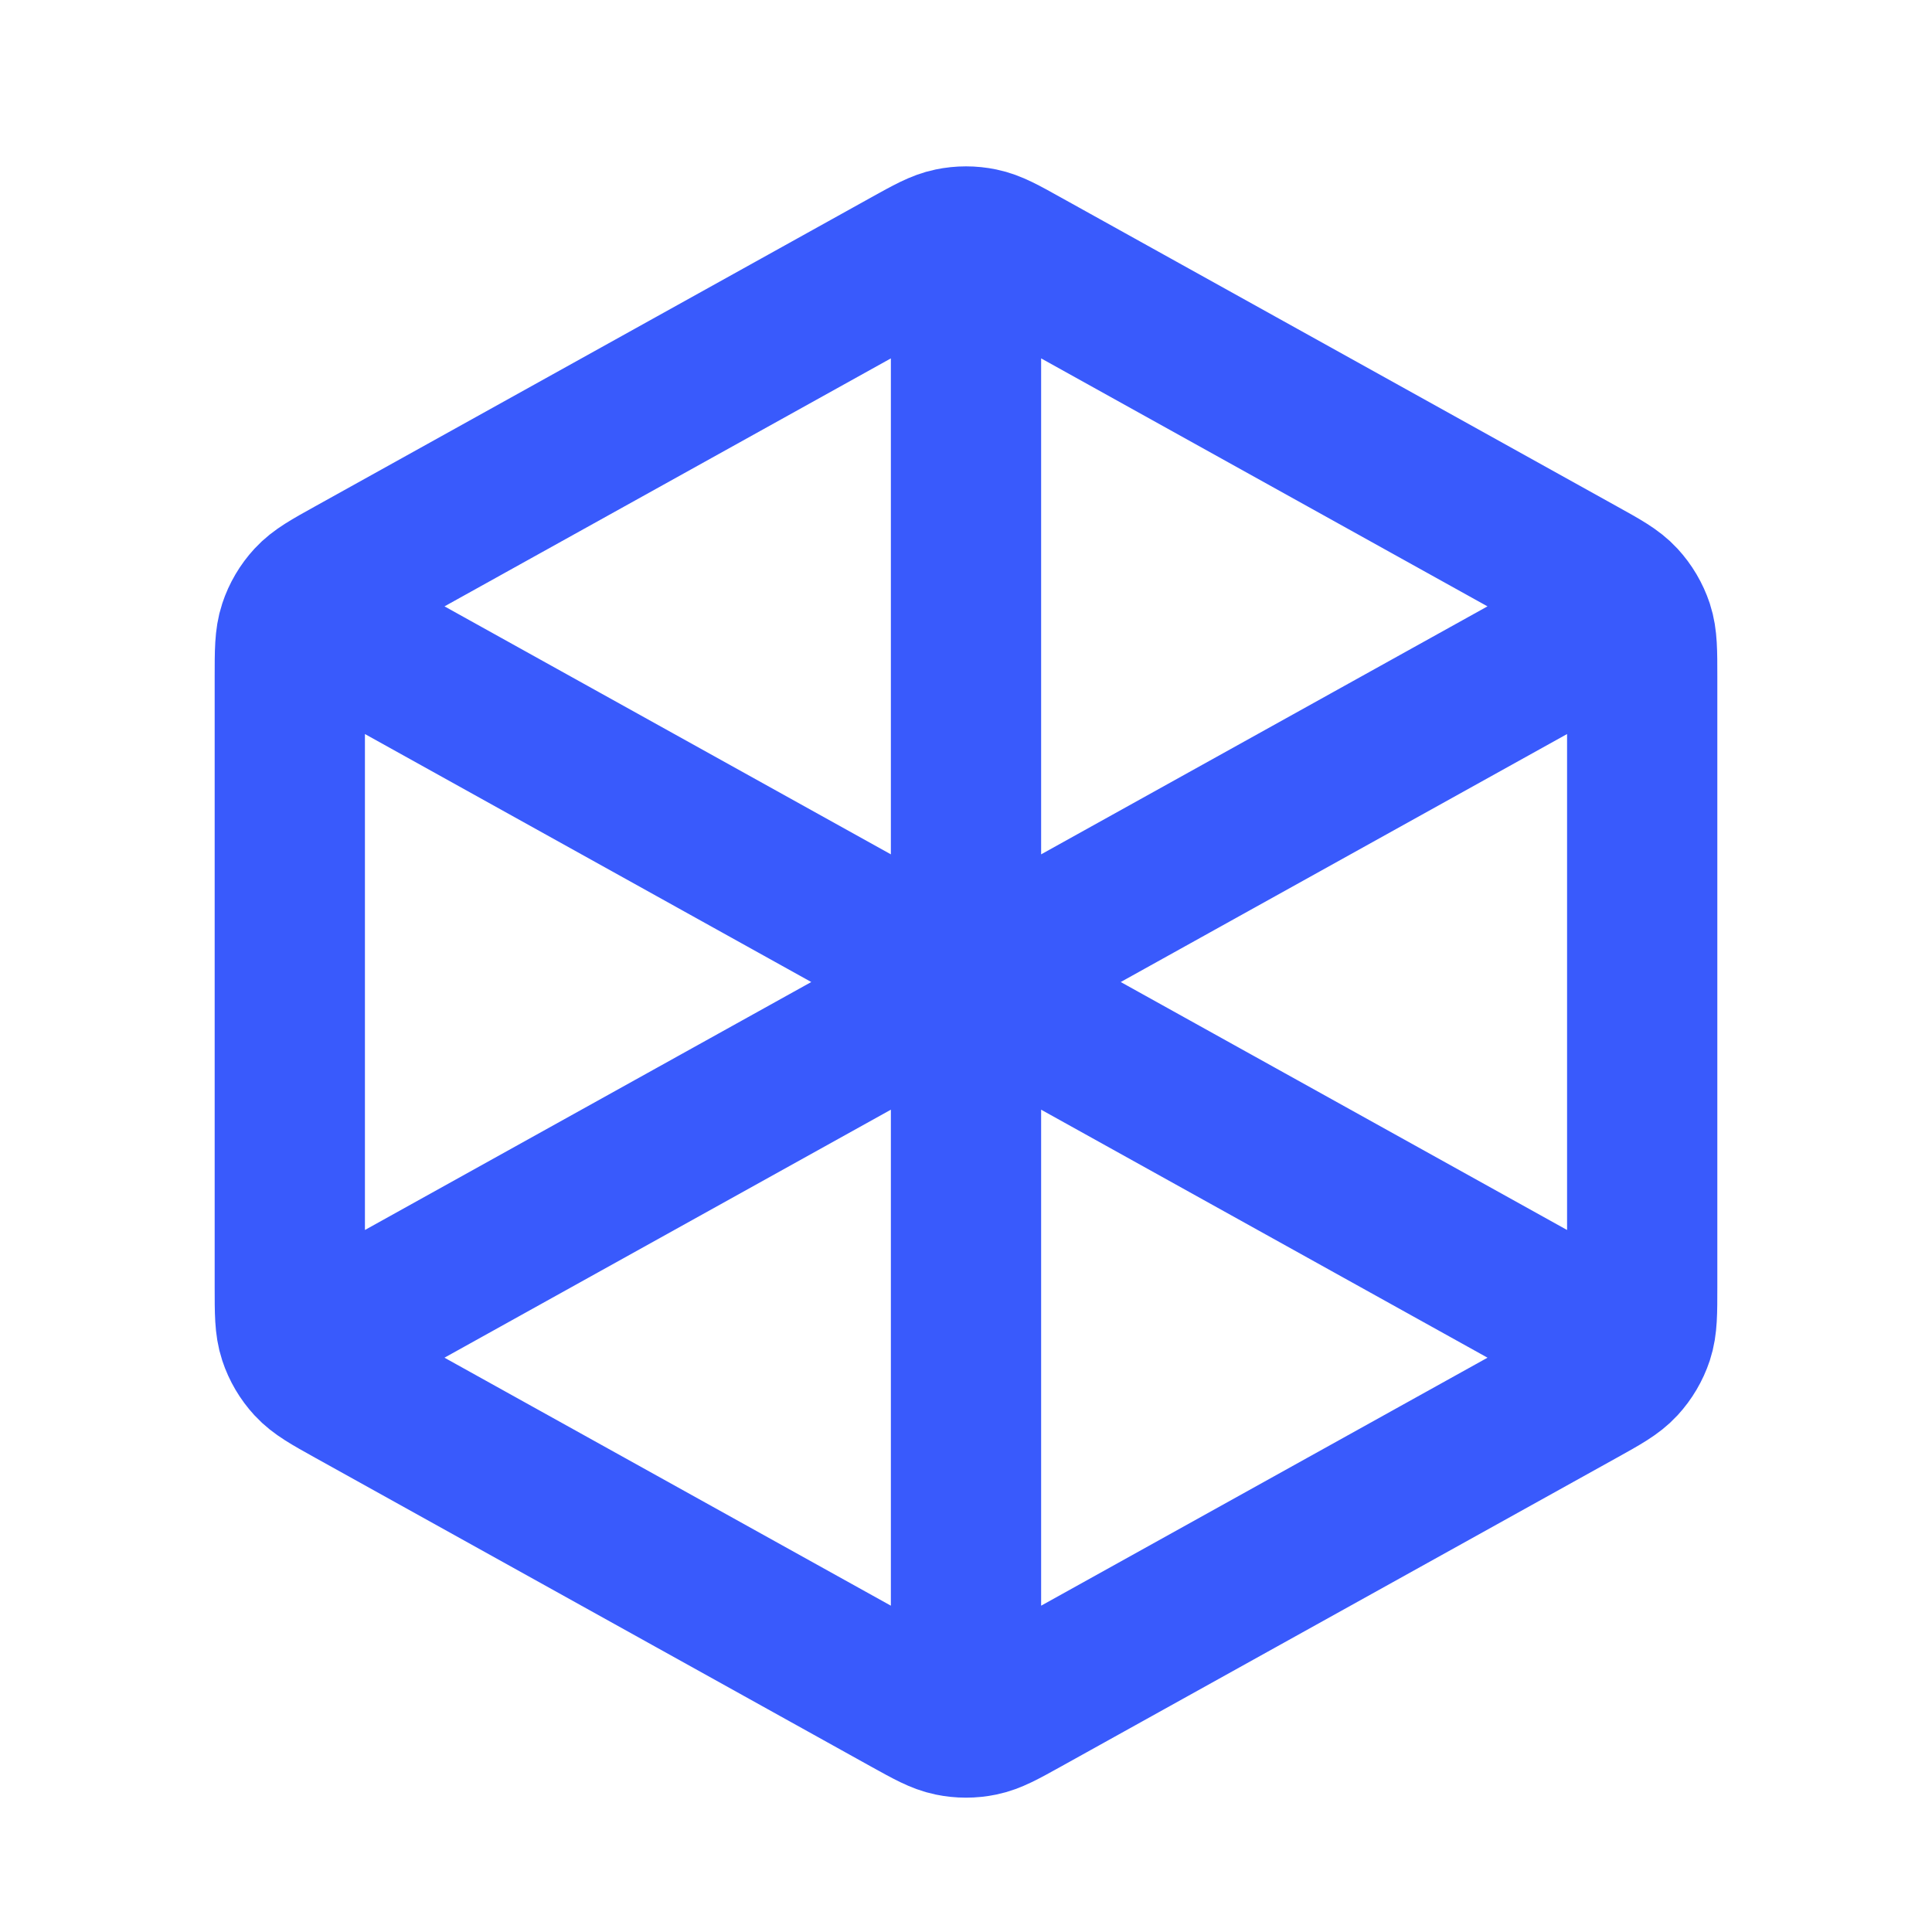 <svg width="40" height="40" viewBox="0 0 40 40" fill="none" xmlns="http://www.w3.org/2000/svg">
<path d="M20 5.554V20.332M20 20.332L33.222 12.986M20 20.332L6.778 12.986M20 20.332V35.109M33.222 27.677L21.209 21.003C20.768 20.758 20.547 20.636 20.313 20.587C20.107 20.545 19.893 20.545 19.687 20.587C19.453 20.636 19.233 20.758 18.791 21.003L6.778 27.677M34 26.645V14.018C34 13.485 34 13.219 33.922 12.981C33.852 12.771 33.738 12.578 33.588 12.415C33.419 12.231 33.186 12.101 32.72 11.843L21.209 5.448C20.768 5.202 20.547 5.08 20.313 5.032C20.107 4.989 19.893 4.989 19.687 5.032C19.453 5.08 19.233 5.202 18.791 5.448L7.28 11.843C6.814 12.101 6.581 12.231 6.412 12.415C6.262 12.578 6.148 12.771 6.079 12.981C6 13.219 6 13.485 6 14.018V26.645C6 27.178 6 27.444 6.079 27.682C6.148 27.892 6.262 28.085 6.412 28.248C6.581 28.432 6.814 28.562 7.28 28.821L18.791 35.216C19.233 35.461 19.453 35.583 19.687 35.631C19.893 35.674 20.107 35.674 20.313 35.631C20.547 35.583 20.767 35.461 21.209 35.216L32.72 28.821C33.186 28.562 33.419 28.432 33.588 28.248C33.738 28.085 33.852 27.892 33.922 27.682C34 27.444 34 27.178 34 26.645Z" stroke="#395AFC" stroke-width="3.111" stroke-linecap="round" stroke-linejoin="round"/>
</svg>
